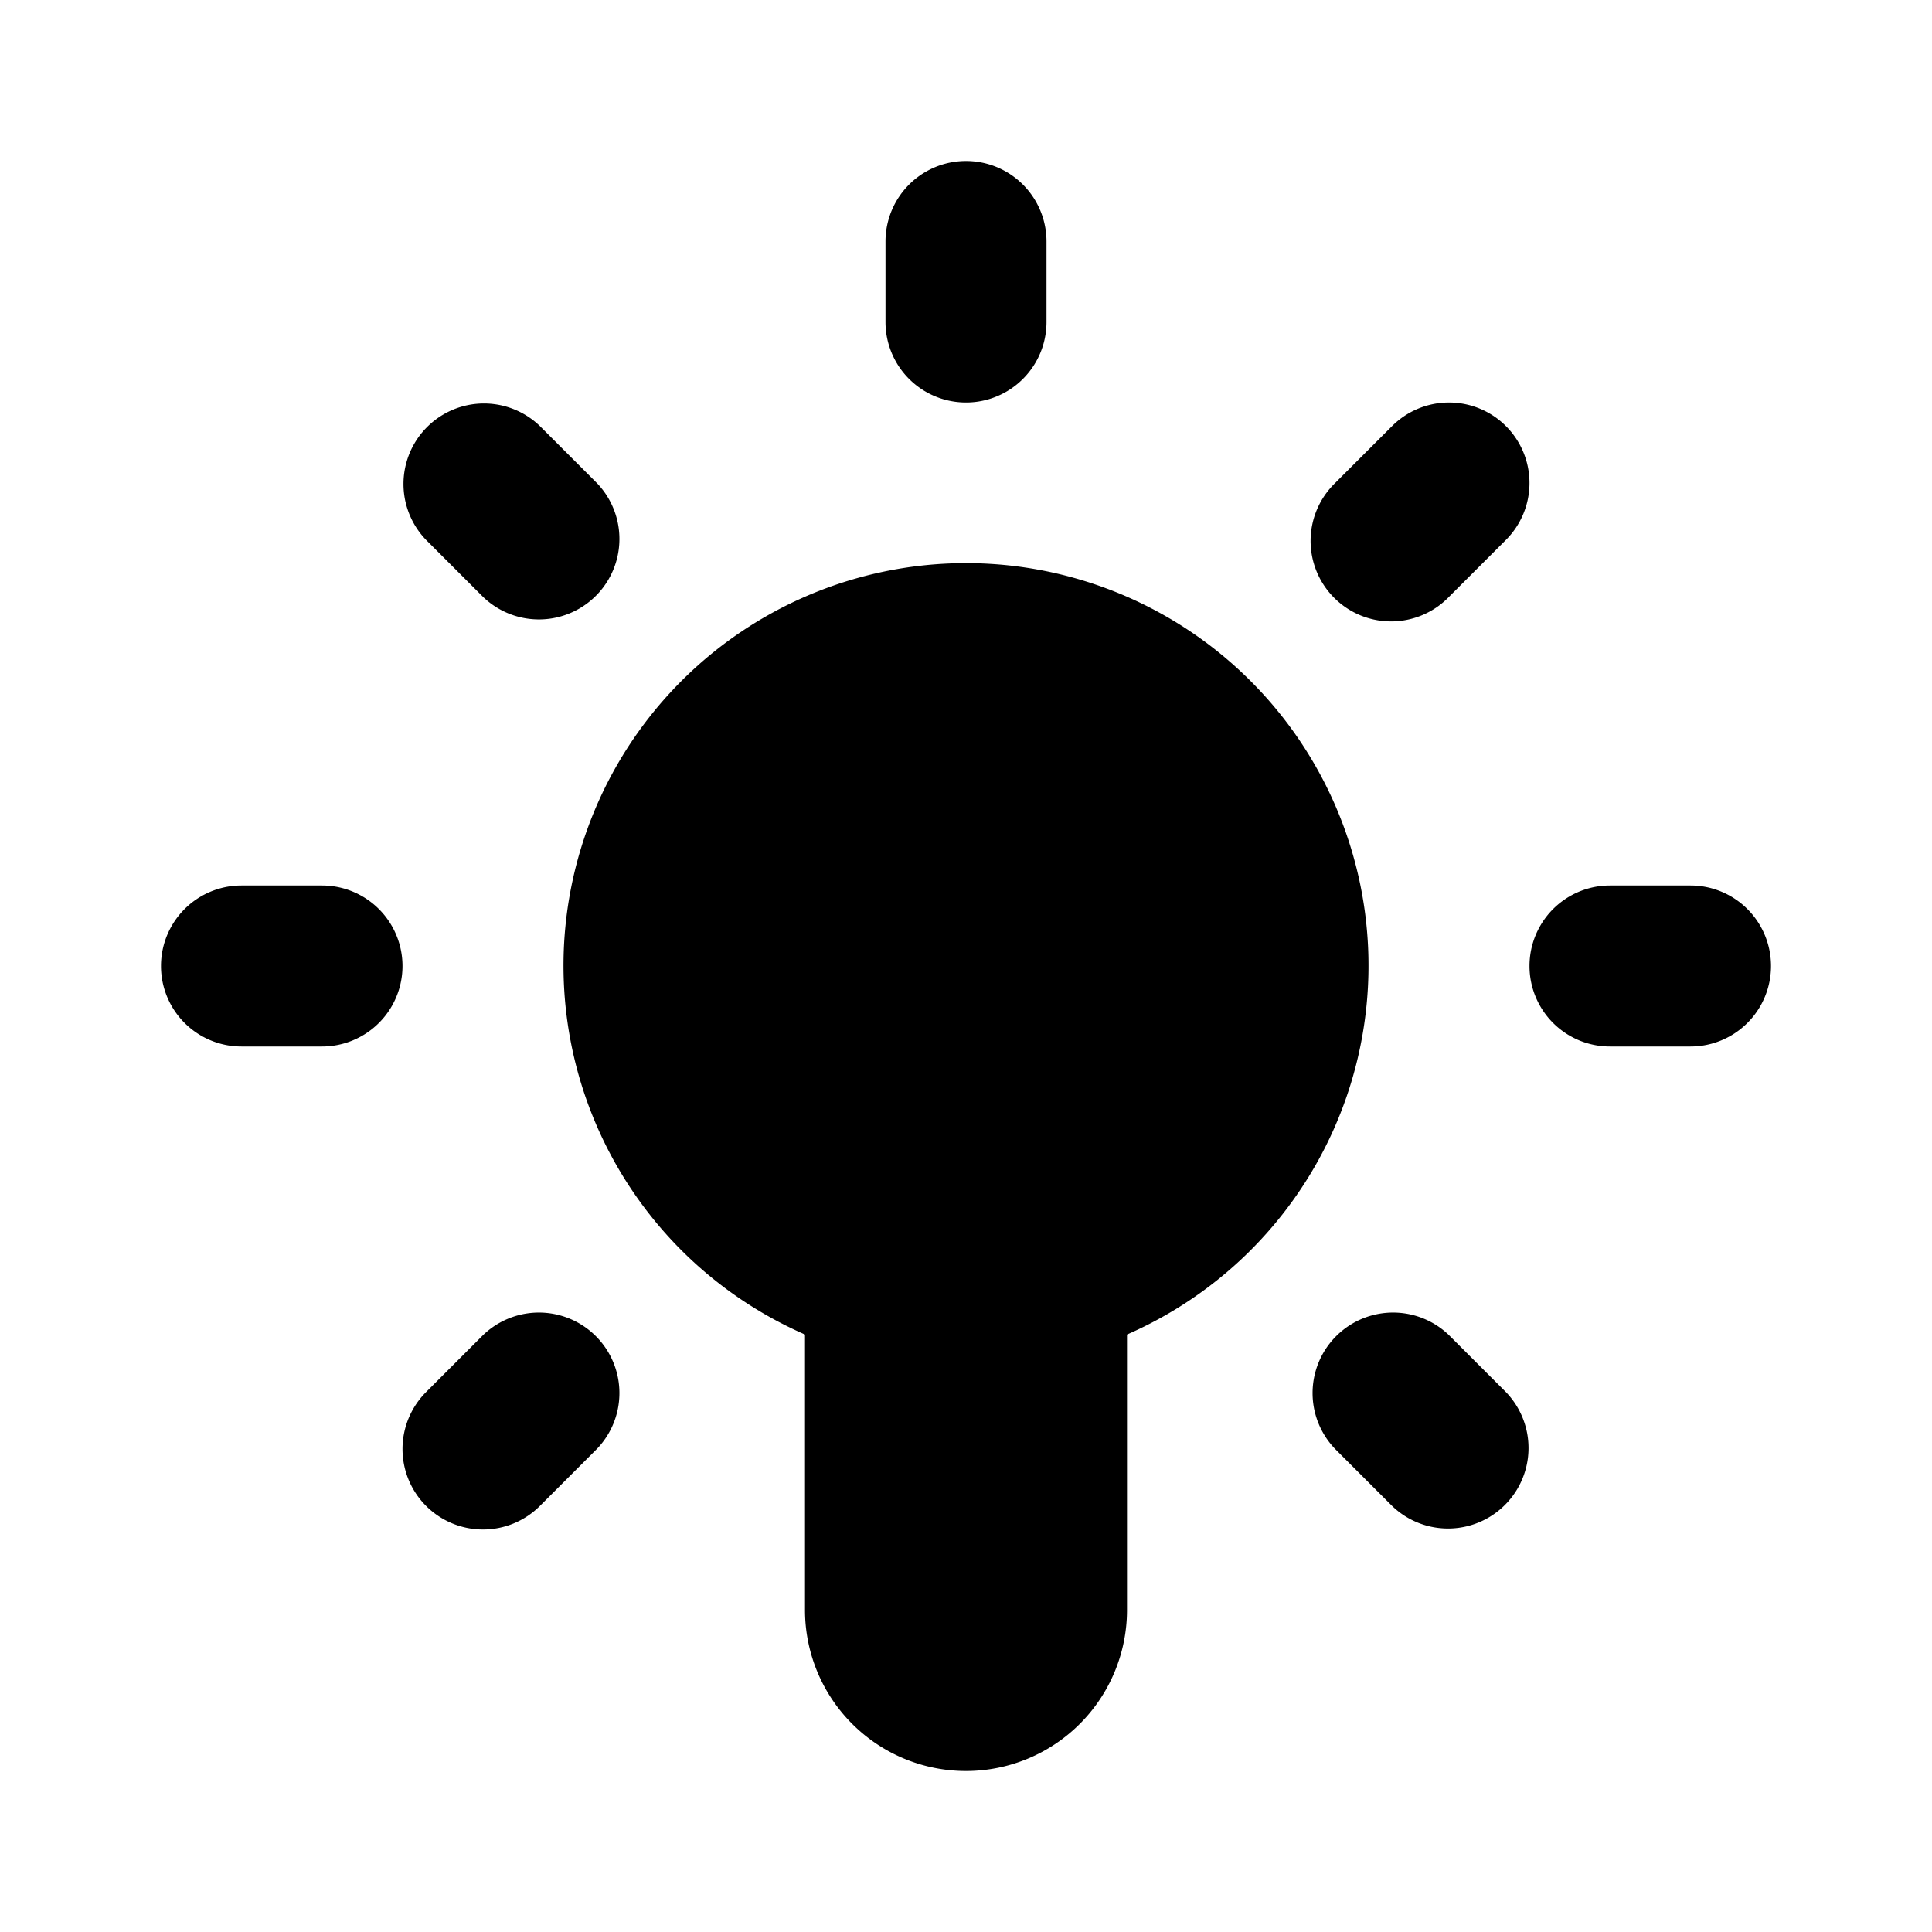 <?xml version="1.0" encoding="utf-8"?><!-- Uploaded to: SVG Repo, www.svgrepo.com, Generator: SVG Repo Mixer Tools -->
<svg fill="#000000" width="800px" height="800px" viewBox="0 0 24 24" xmlns="http://www.w3.org/2000/svg"><path d="M10.922,7.113A5,5,0,0,1,14,16.578V20a2,2,0,0,1-4,0V16.578a5,5,0,0,1,.922-9.465ZM13,4V3a1,1,0,0,0-2,0V4a1,1,0,0,0,2,0Zm5.707,1.293a1,1,0,0,0-1.414,0L16.586,6A1,1,0,1,0,18,7.414l.707-.707A1,1,0,0,0,18.707,5.293ZM5.293,18.707a1,1,0,0,0,1.414,0L7.414,18A1,1,0,0,0,6,16.586l-.707.707A1,1,0,0,0,5.293,18.707ZM21,11H20a1,1,0,0,0,0,2h1a1,1,0,0,0,0-2ZM4,11H3a1,1,0,0,0,0,2H4a1,1,0,0,0,0-2Zm14,5.586A1,1,0,0,0,16.586,18l.707.707a1,1,0,0,0,1.414-1.414ZM6.707,5.293A1,1,0,0,0,5.293,6.707L6,7.414A1,1,0,0,0,7.414,6Z"/></svg>